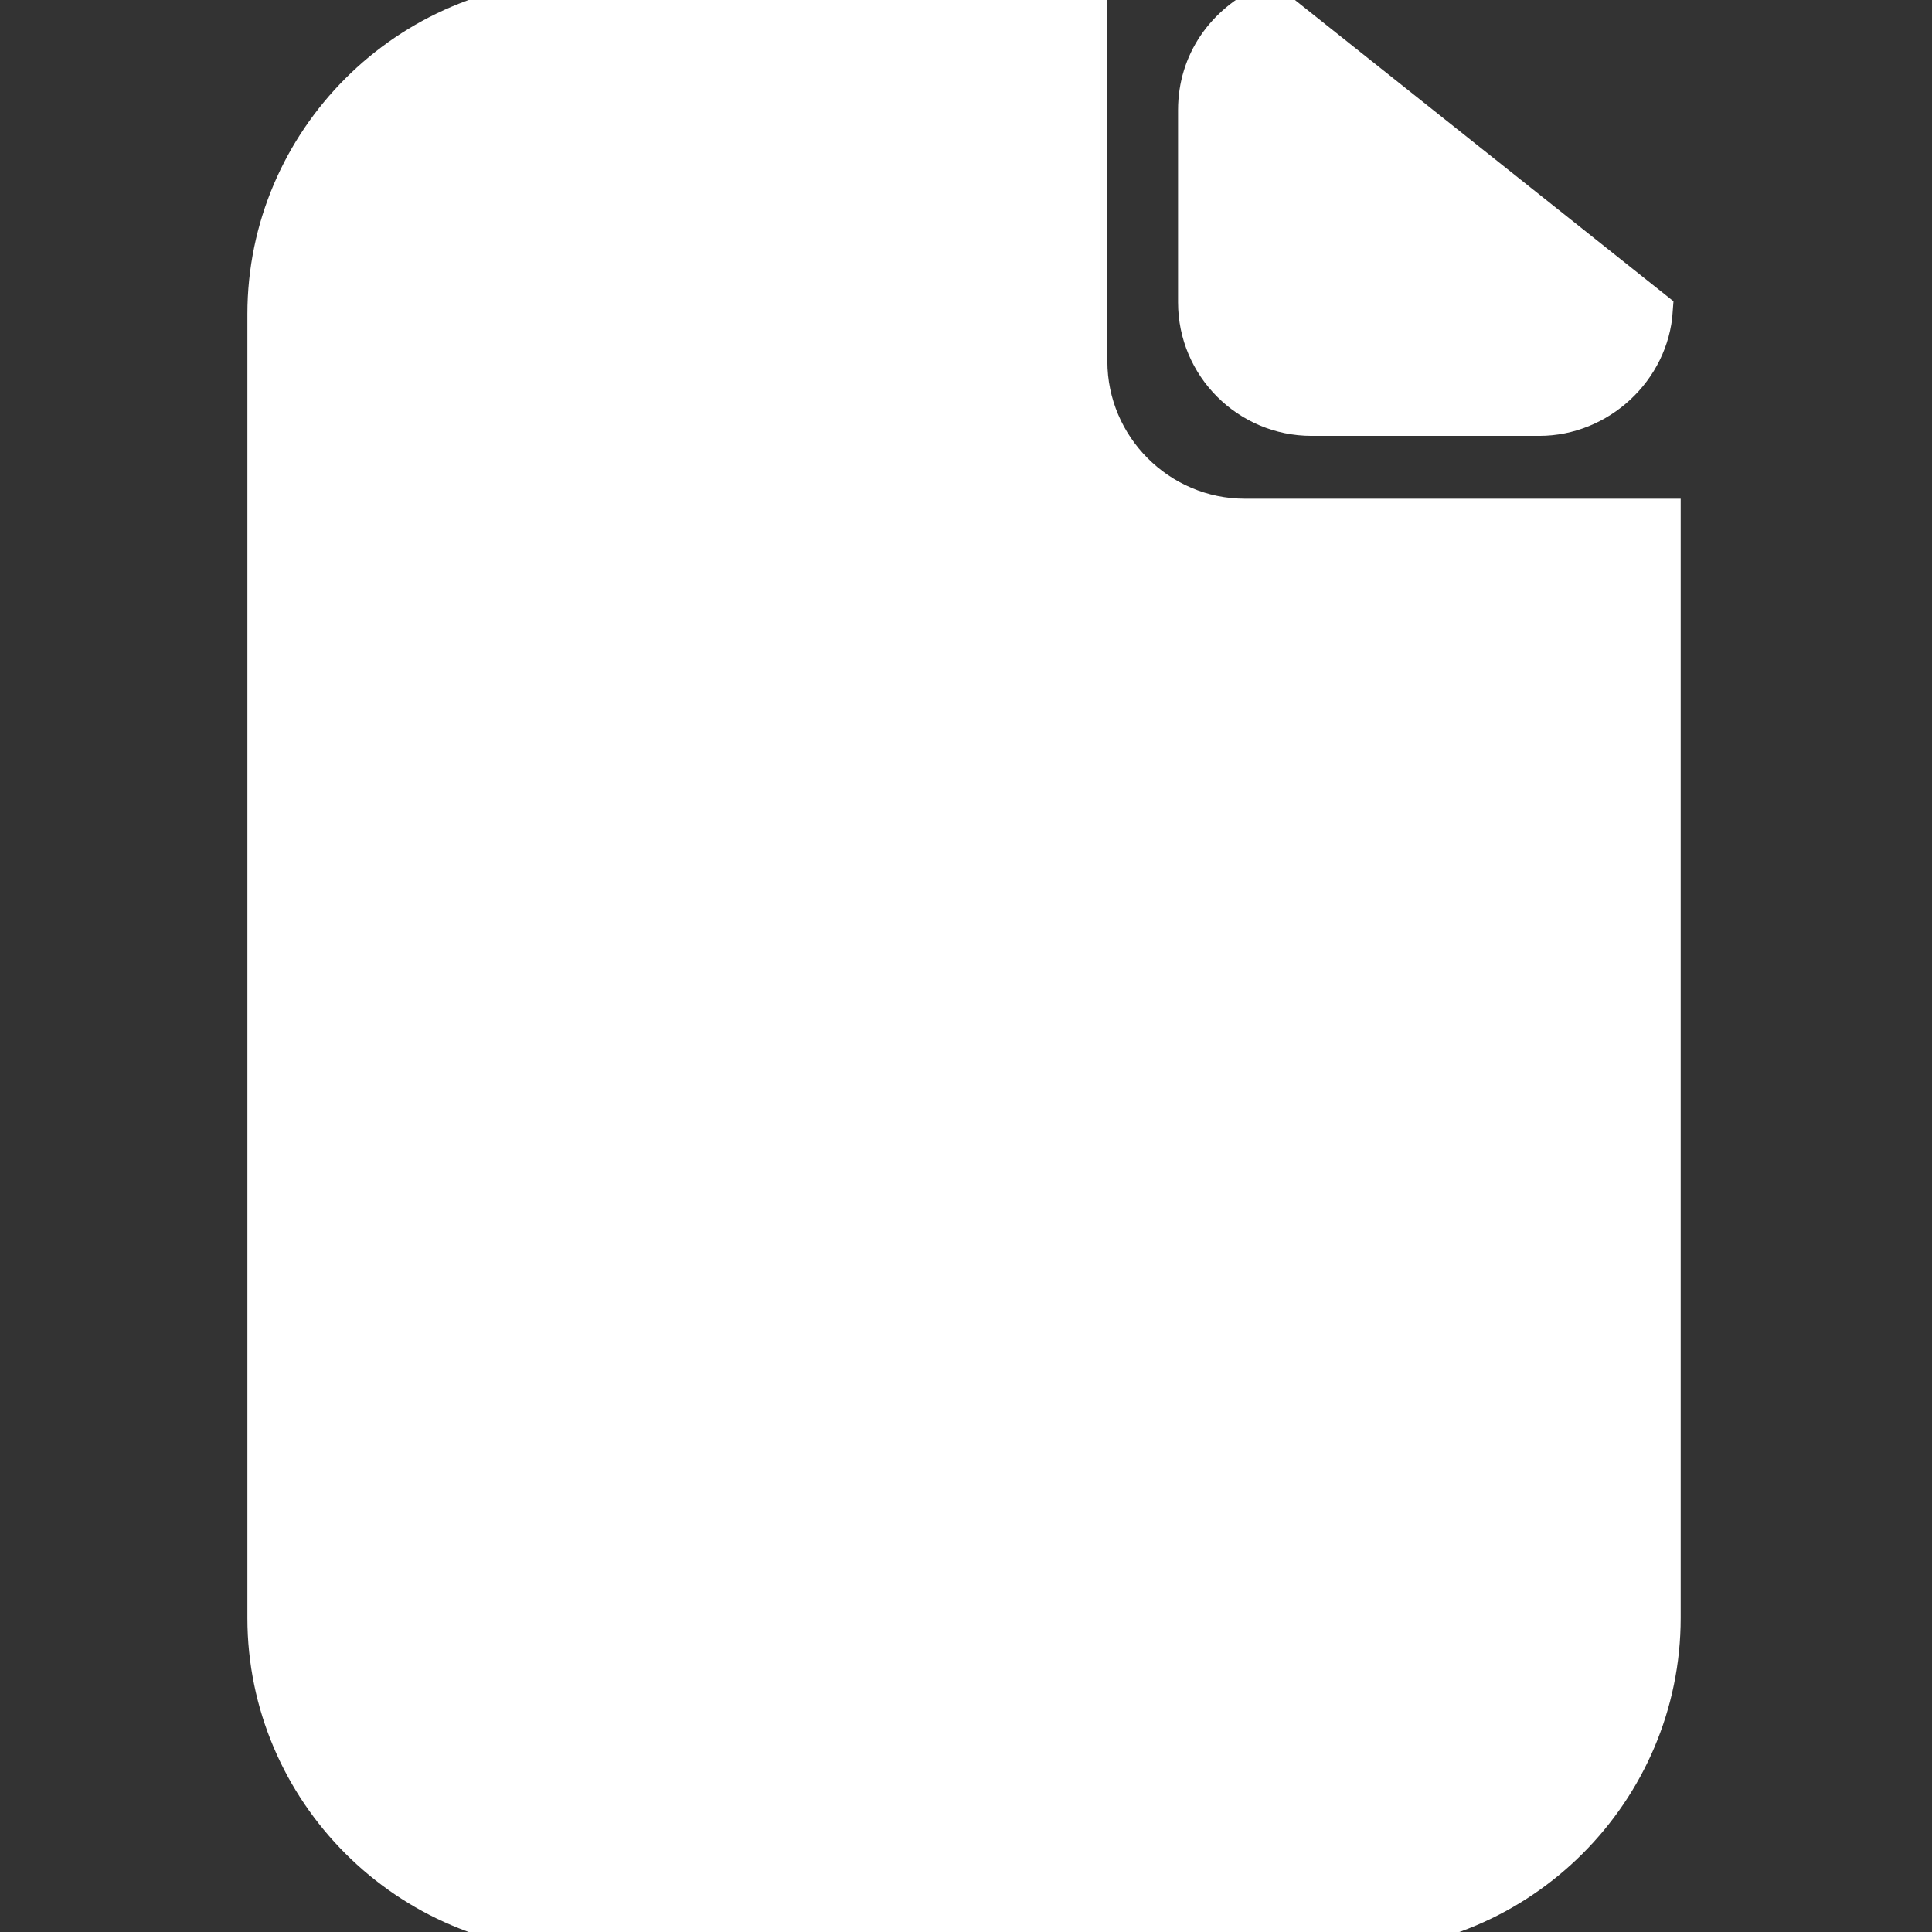 <?xml version="1.0" encoding="utf-8"?>
<!-- Generator: Adobe Illustrator 24.1.3, SVG Export Plug-In . SVG Version: 6.00 Build 0)  -->
<svg version="1.1" id="Capa_1" xmlns="http://www.w3.org/2000/svg" xmlns:xlink="http://www.w3.org/1999/xlink" x="0px" y="0px"
	 viewBox="0 0 49.2 49.2" style="enable-background:new 0 0 49.2 49.2;" xml:space="preserve">
<rect x="0" y="0" width="49.2" height="49.2" fill="#333333" stroke="none"/>
<style type="text/css">
	.st0{fill:#FFFFFF;stroke:#FFFFFF;stroke-miterlimit:10;}
</style>
<g>
	<path class="st0" d="M27.7,9.2V0H14.8c-4.4,0-8,3.6-8,8v33.2c0,4.4,3.6,8,8,8h19.5c4.4,0,8-3.6,8-8v-28H31.7
		C29.5,13.2,27.7,11.4,27.7,9.2z"/>
	<path class="st0" d="M30.5,2.8v4.9c0,1.6,1.3,2.9,2.9,2.9h5.8c1.5,0,2.8-1.2,2.9-2.7l-9.8-7.8C31.2,0.6,30.5,1.6,30.5,2.8z"/>
</g>
</svg>
